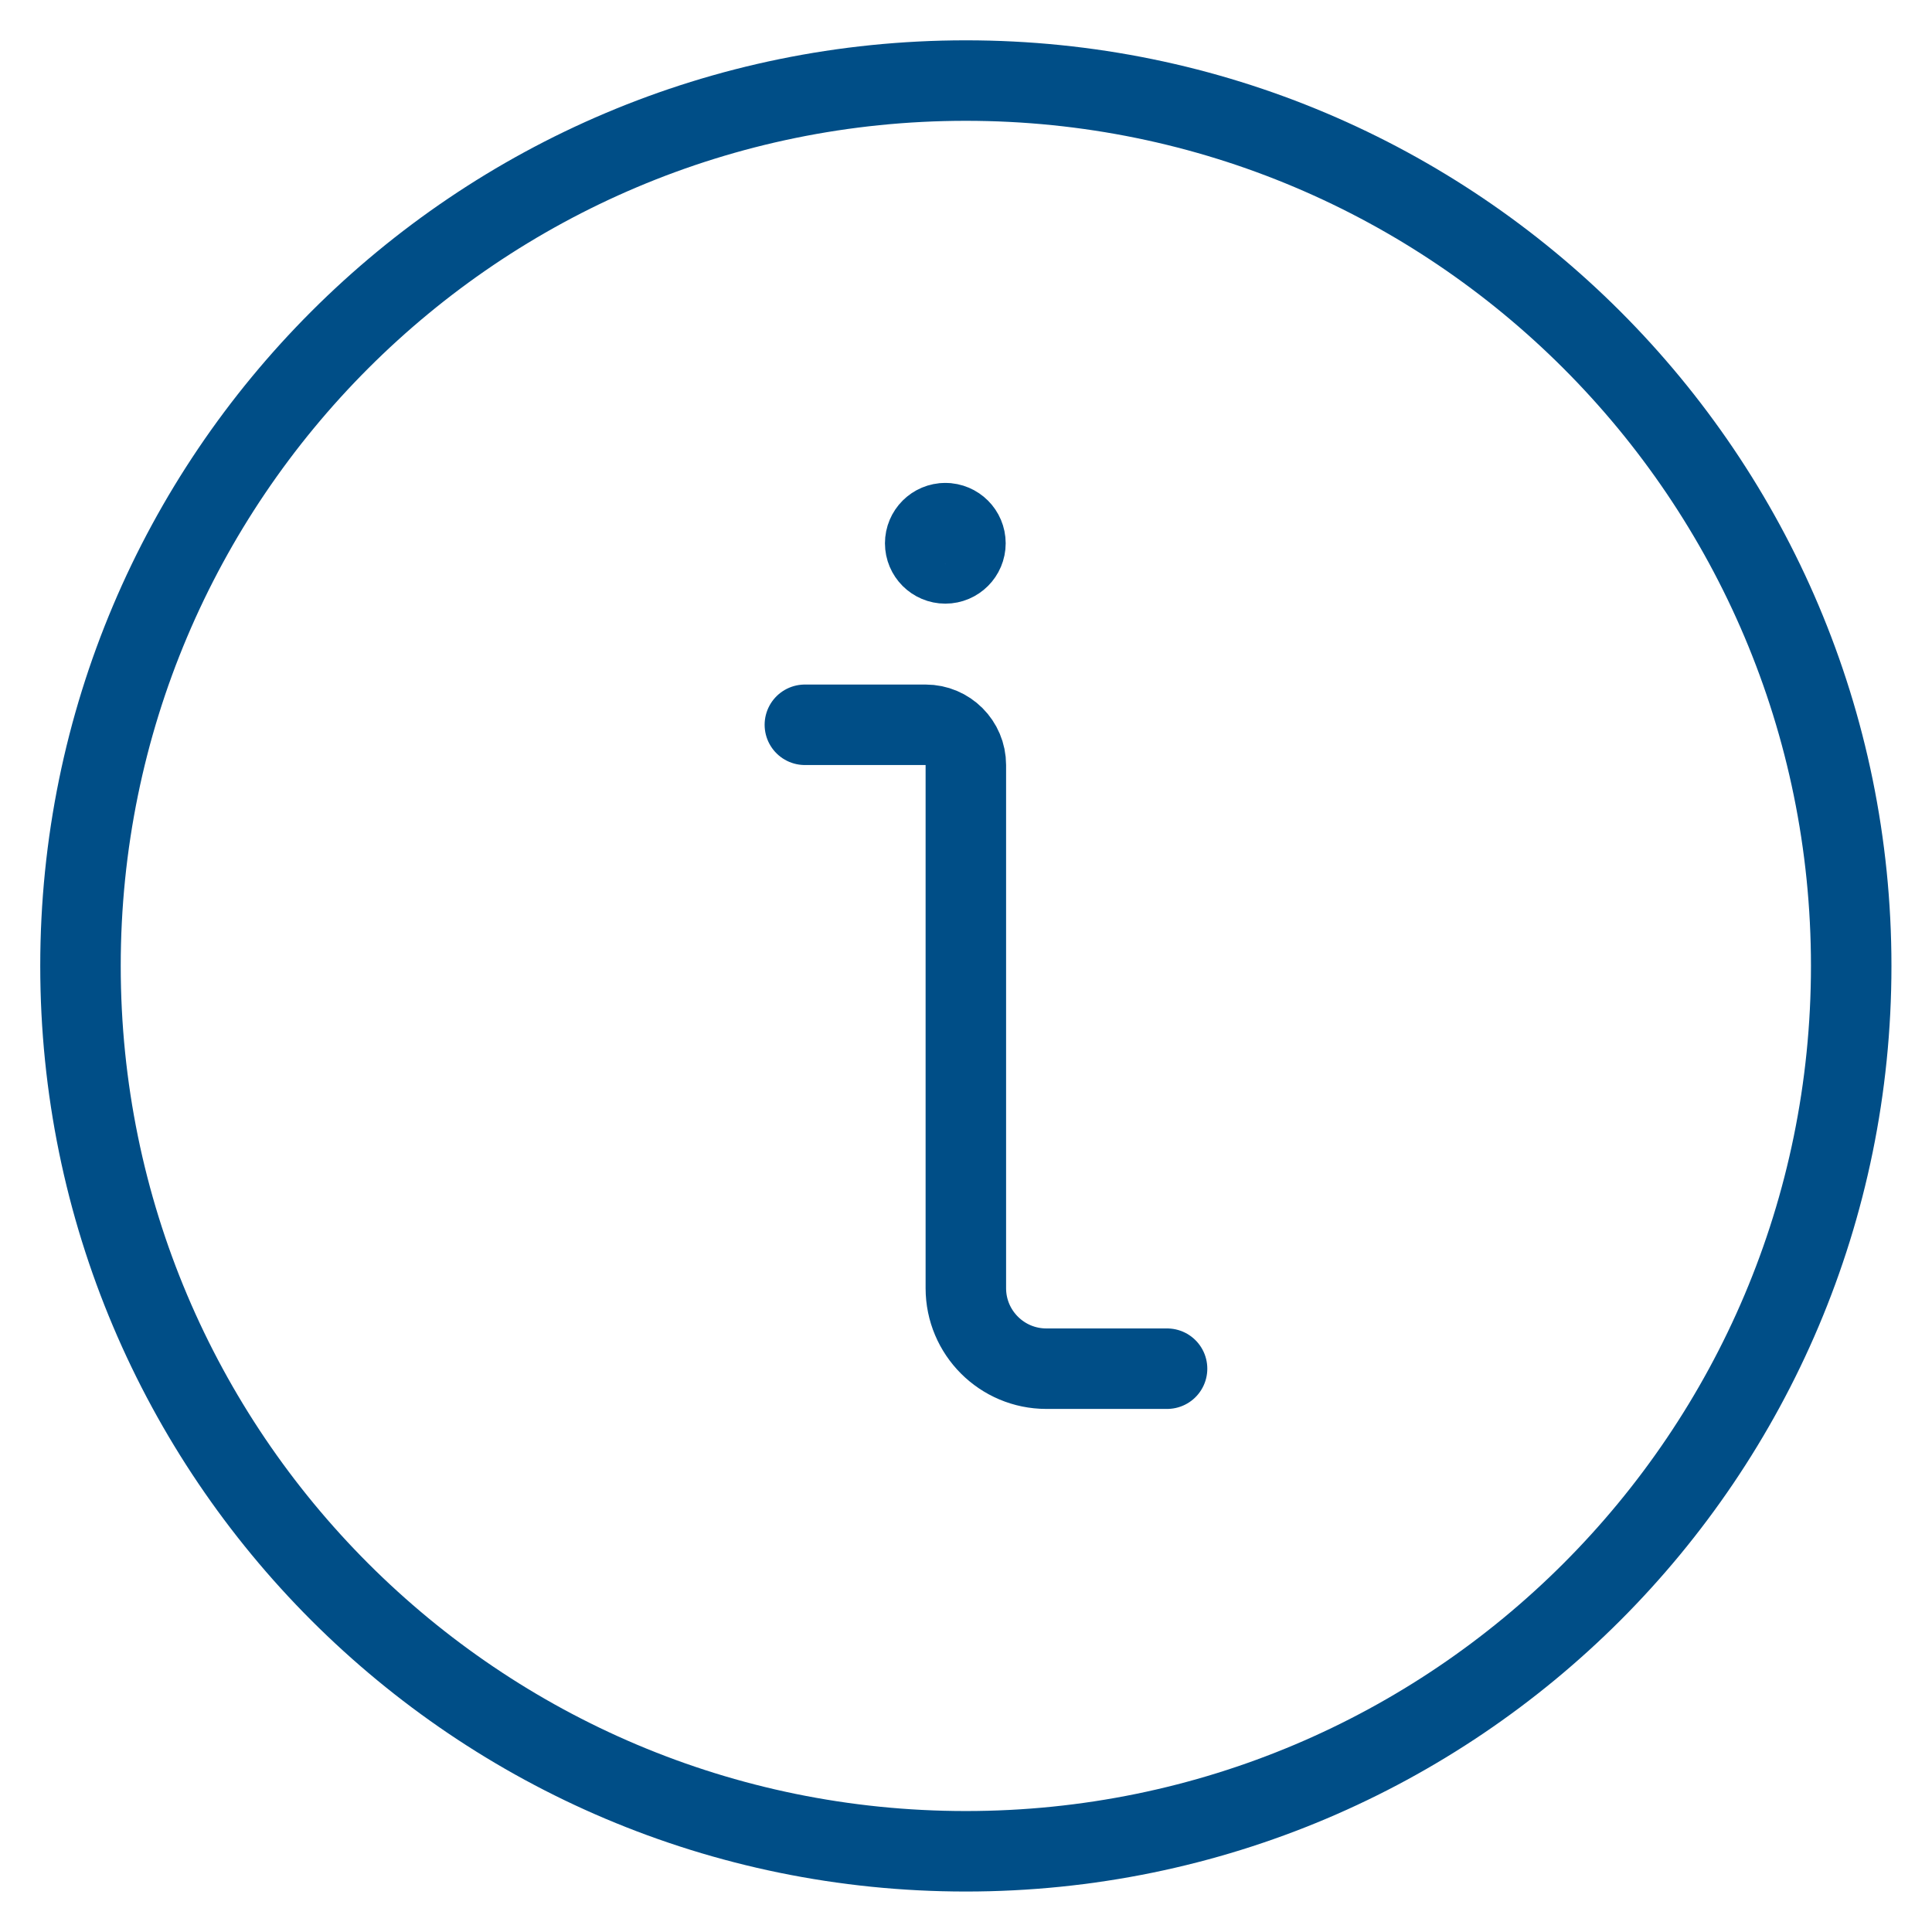 <svg xmlns="http://www.w3.org/2000/svg" version="1.1" xmlns:xlink="http://www.w3.org/1999/xlink" xmlns:svgjs="http://svgjs.com/svgjs" viewBox="0 0 50 50" height="50" width="50"><title>information circle (From Streamline App : https://app.streamlineicons.com)</title><g transform="matrix(2.083,0,0,2.083,0,0)"><path d="M 12,1.001c6.075,0,11,4.925,11,11s-4.925,11-11,11s-11-4.925-11-11S5.925,1.001,12,1.001z " stroke="#004e87" fill="none" stroke-width="1" stroke-linecap="round" stroke-linejoin="round"></path><path d="M 14.5,17.005H13 c-0.552,0-1-0.448-1-1v-6.5c0-0.276-0.224-0.5-0.5-0.5H10 " stroke="#004e87" fill="none" stroke-width="1" stroke-linecap="round" stroke-linejoin="round"></path><path d="M 11.745,6.504L11.745,6.504 " stroke="#004e87" fill="none" stroke-width="1" stroke-linecap="round" stroke-linejoin="round"></path><path d="M 11.745,6.5c-0.138,0-0.25,0.112-0.25,0.25 S11.607,7,11.745,7s0.25-0.112,0.25-0.25S11.883,6.5,11.745,6.5" stroke="#004e87" fill="none" stroke-width="1" stroke-linecap="round" stroke-linejoin="round"></path></g></svg>
